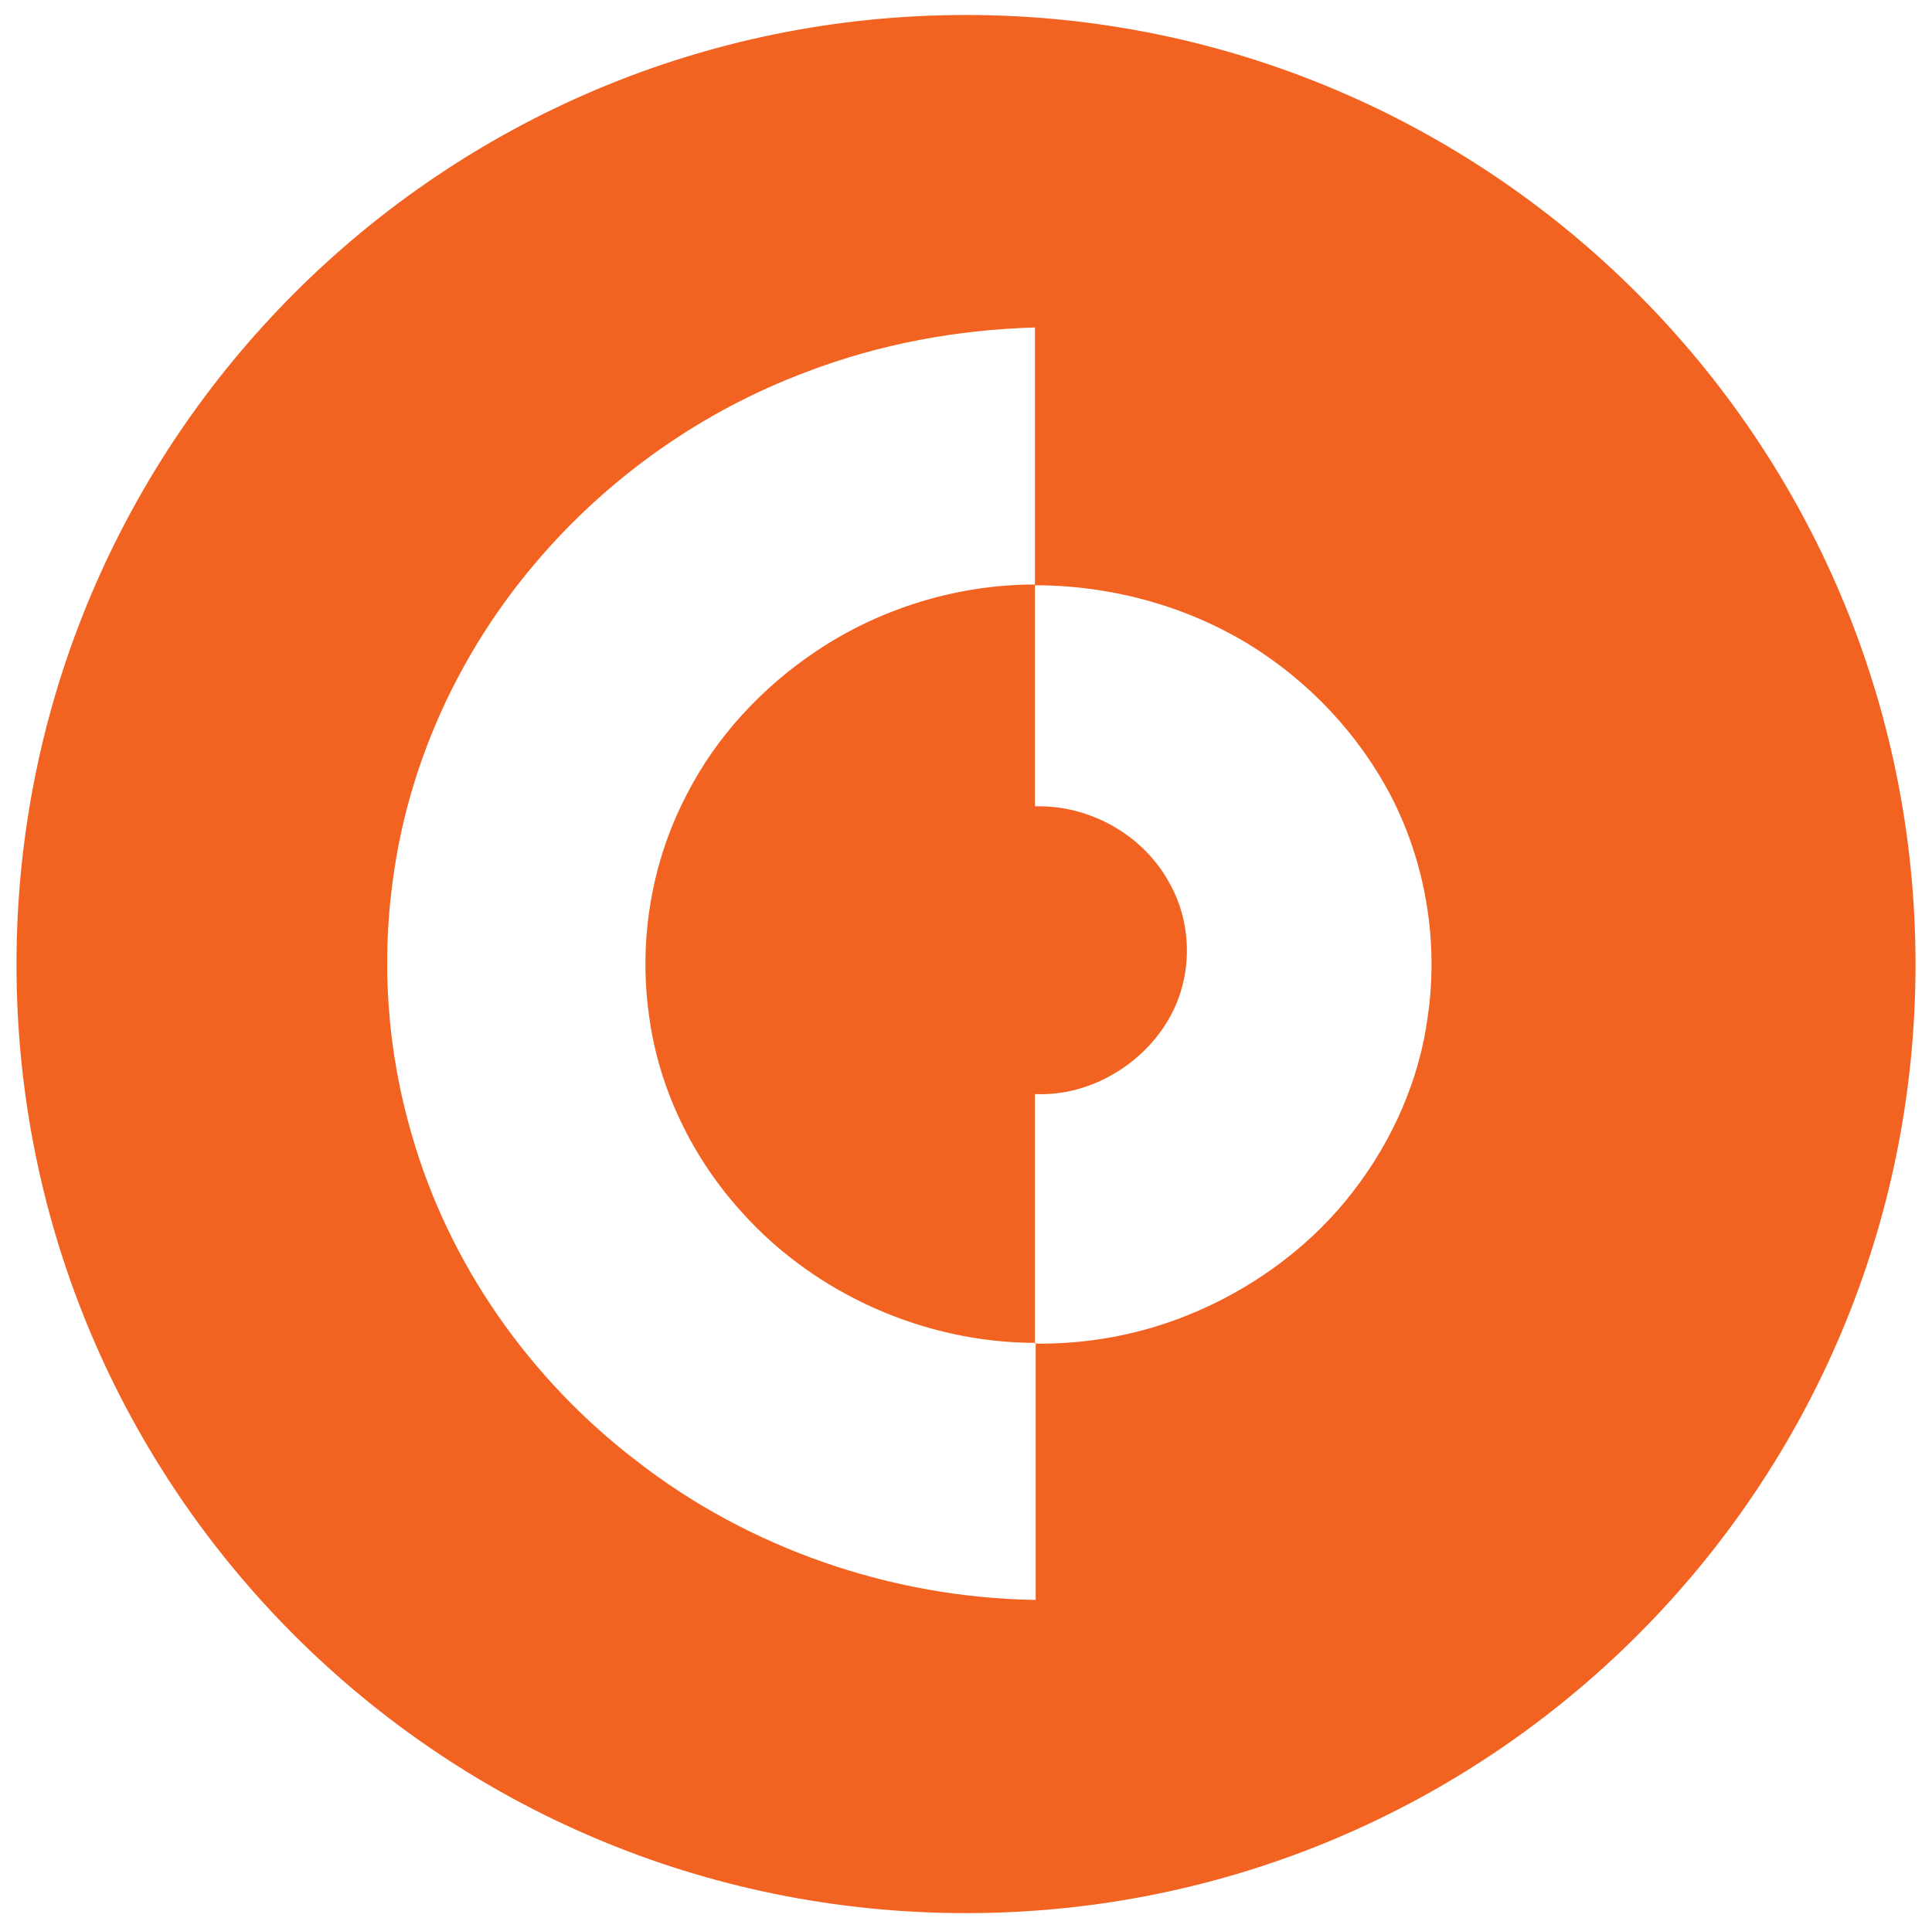 <?xml version="1.0" encoding="UTF-8"?>
<svg xmlns="http://www.w3.org/2000/svg" version="1.1" viewBox="0 0 257.8 257.3">
  <defs>
    <style>
      .cls-1 {
        fill: #f26322;
      }
    </style>
  </defs>
  <!-- Generator: Adobe Illustrator 28.7.0, SVG Export Plug-In . SVG Version: 1.2.0 Build 136)  -->
  <g>
    <g id="Layer_1">
      <path class="cls-1" d="M190.3,137.1c-1.4,8.4-5.2,16.4-10.7,23.1-5.5,6.7-12.9,12-21.1,15.3-6.4,2.6-13.4,3.9-20.4,3.8,0-11.1,0-22.2,0-33.3,8.6.4,16.9-5.6,19.4-13.5,1.6-5,1-10.6-1.7-15.1-3.5-6.1-10.5-10-17.7-9.8,0-9.8,0-19.7,0-29.5,10,0,20,2.7,28.4,7.8,8.2,5,14.9,12.2,19.2,20.5,4.8,9.4,6.4,20.3,4.6,30.6M138.1,213.5c-19.2-.3-38.2-6.9-53.1-18.5-14.4-11-25.1-26.4-30-43.4-3.4-11.5-4.2-23.6-2.4-35.4,2.2-14.9,8.8-29.2,18.7-40.9,9.6-11.4,22.2-20.4,36.4-25.7,9.7-3.7,20-5.6,30.4-5.9,0,11.4,0,22.8,0,34.3-10.4,0-20.7,3.2-29.2,8.9-7.3,4.9-13.4,11.5-17.3,19.2-4.7,9-6.4,19.4-5,29.4,1.3,9.8,5.8,19.1,12.6,26.5,9.7,10.7,24.2,17.2,39,17.2,0,11.4,0,22.8,0,34.3M128.9,2C58.9,2,2.2,58.7,2.2,128.7s56.7,126.6,126.7,126.6,126.7-56.7,126.7-126.6S198.8,2,128.9,2"/>
    </g>
  </g>
</svg>